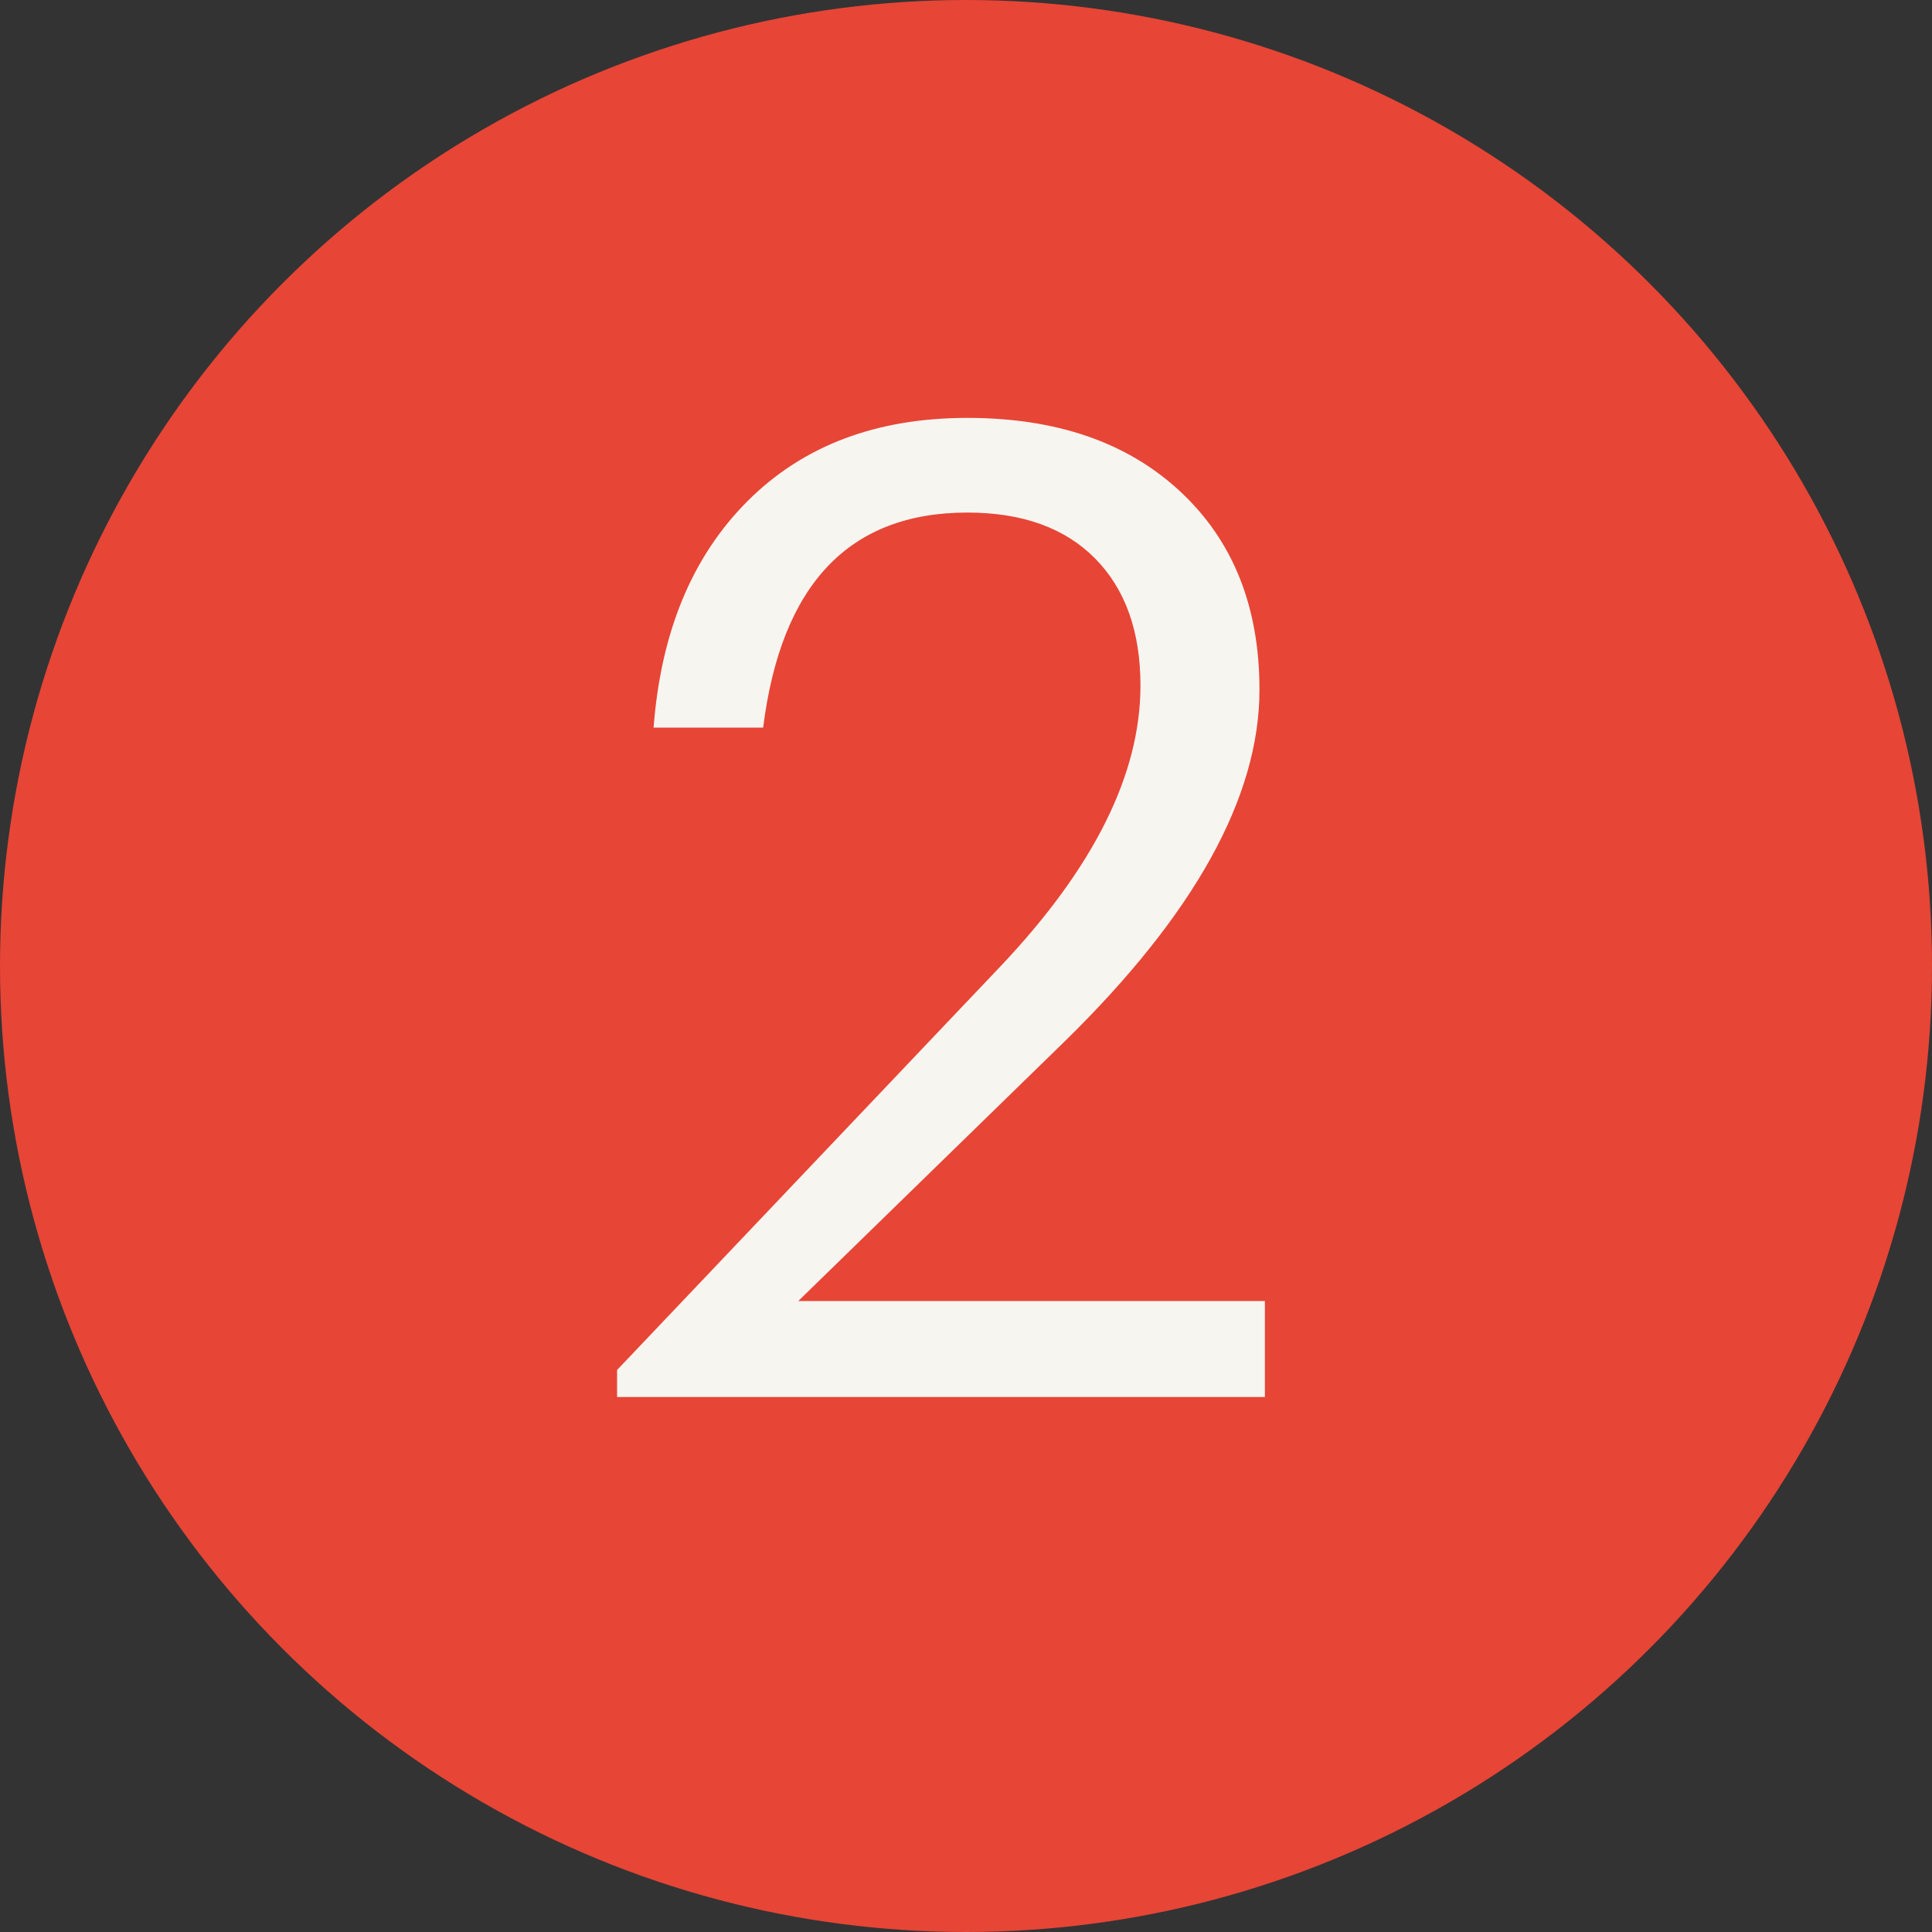<?xml version="1.0" encoding="utf-8"?>
<!-- Generator: Adobe Illustrator 26.0.0, SVG Export Plug-In . SVG Version: 6.00 Build 0)  -->
<svg version="1.1" id="Layer_1" xmlns="http://www.w3.org/2000/svg" xmlns:xlink="http://www.w3.org/1999/xlink" x="0px" y="0px"
	 viewBox="0 0 200 200" style="enable-background:new 0 0 200 200;" xml:space="preserve">
<rect x="0" y="0" width="200" height="200" fill="#333333" stroke="none"/>
<style type="text/css">
	.st0{fill:#E74536;}
	.st1{fill:#F7F5F0;}
</style>
<circle class="st0" cx="100" cy="100" r="100"/>
<g>
	<path class="st1" d="M63.88,144.62v-2.8l39.76-41.86c9.61-10.17,14.42-19.83,14.42-28.98c0-5.6-1.56-9.99-4.69-13.16
		c-3.13-3.17-7.54-4.76-13.23-4.76c-12.23,0-19.27,7.42-21.14,22.26H67.66c0.75-9.89,3.99-17.71,9.73-23.45
		c5.74-5.74,13.32-8.61,22.75-8.61c9.24,0,16.59,2.54,22.05,7.63c5.46,5.09,8.19,11.92,8.19,20.51c0,11.11-6.72,23.24-20.16,36.4
		l-27.58,26.88h48.3v9.94H63.88z"/>
</g>
</svg>
